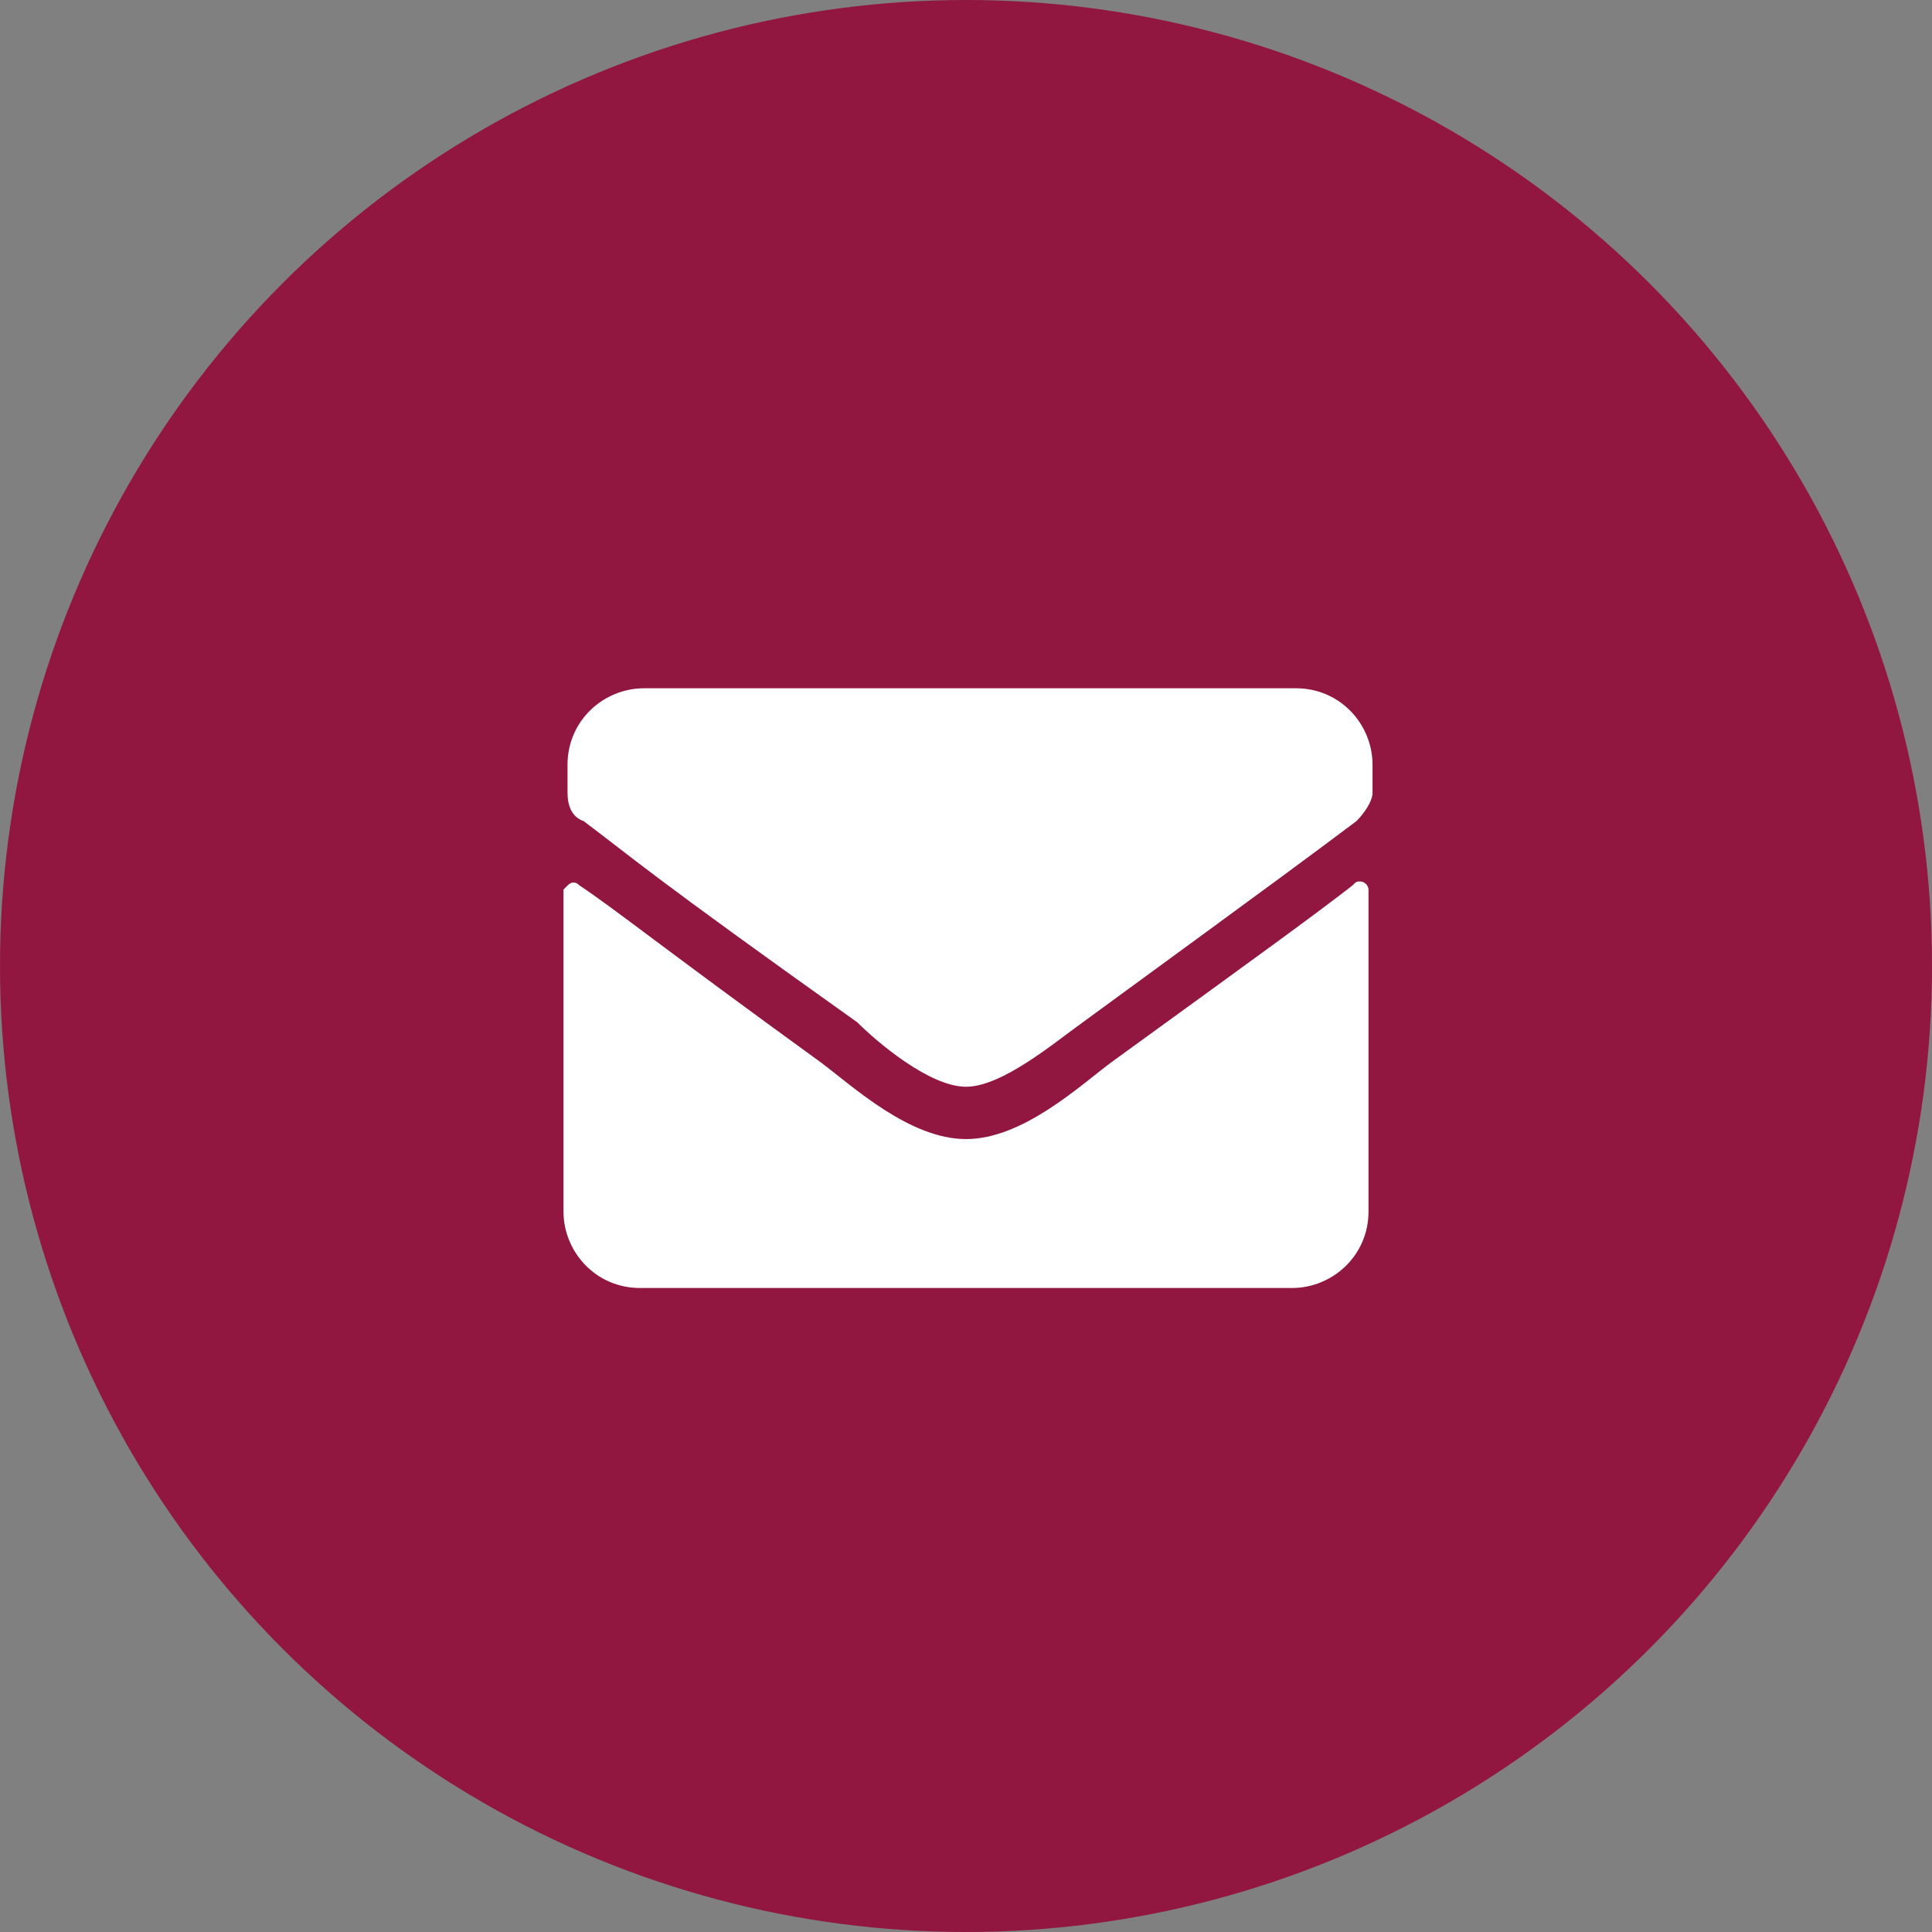 <?xml version="1.0" encoding="utf-8"?>
<!-- Generator: Adobe Illustrator 26.5.0, SVG Export Plug-In . SVG Version: 6.00 Build 0)  -->
<svg version="1.1" id="Laag_1" xmlns="http://www.w3.org/2000/svg" xmlns:xlink="http://www.w3.org/1999/xlink" x="0px" y="0px"
	 width="48px" height="48px" viewBox="0 0 48 48" style="enable-background:new 0 0 48 48;" xml:space="preserve">
<rect x="0" y="0" width="48" height="48" fill="#808080" stroke="none"/>
<style type="text/css">
	.st0{fill:#911740;}
	.st1{fill:#FFFFFF;}
</style>
<g transform="translate(-856 -155)">
	<circle class="st0" cx="880" cy="179" r="24"/>
	<path class="st1" d="M889.6,177c-0.9,0.7-2,1.5-6,4.4c-0.8,0.6-2.2,1.9-3.6,1.9c-1.4,0-2.8-1.3-3.6-1.9c-4-2.9-5.1-3.8-6-4.4
		c-0.1-0.1-0.2-0.1-0.3,0l-0.1,0.1v8c0,1,0.8,1.9,1.9,1.9h16.2c1,0,1.9-0.8,1.9-1.9v-8c0-0.1-0.1-0.2-0.2-0.2
		C889.7,176.9,889.7,176.9,889.6,177z M880,182c0.9,0,2.2-1.1,2.9-1.6c5.2-3.8,5.6-4.1,6.8-5c0.2-0.2,0.4-0.5,0.4-0.7V174
		c0-1-0.8-1.9-1.9-1.9l0,0H872c-1,0-1.9,0.8-1.9,1.9l0,0v0.7c0,0.3,0.1,0.6,0.4,0.7c1.2,0.9,1.6,1.3,6.8,5
		C877.8,180.9,879.1,182,880,182z"/>
</g>
</svg>

